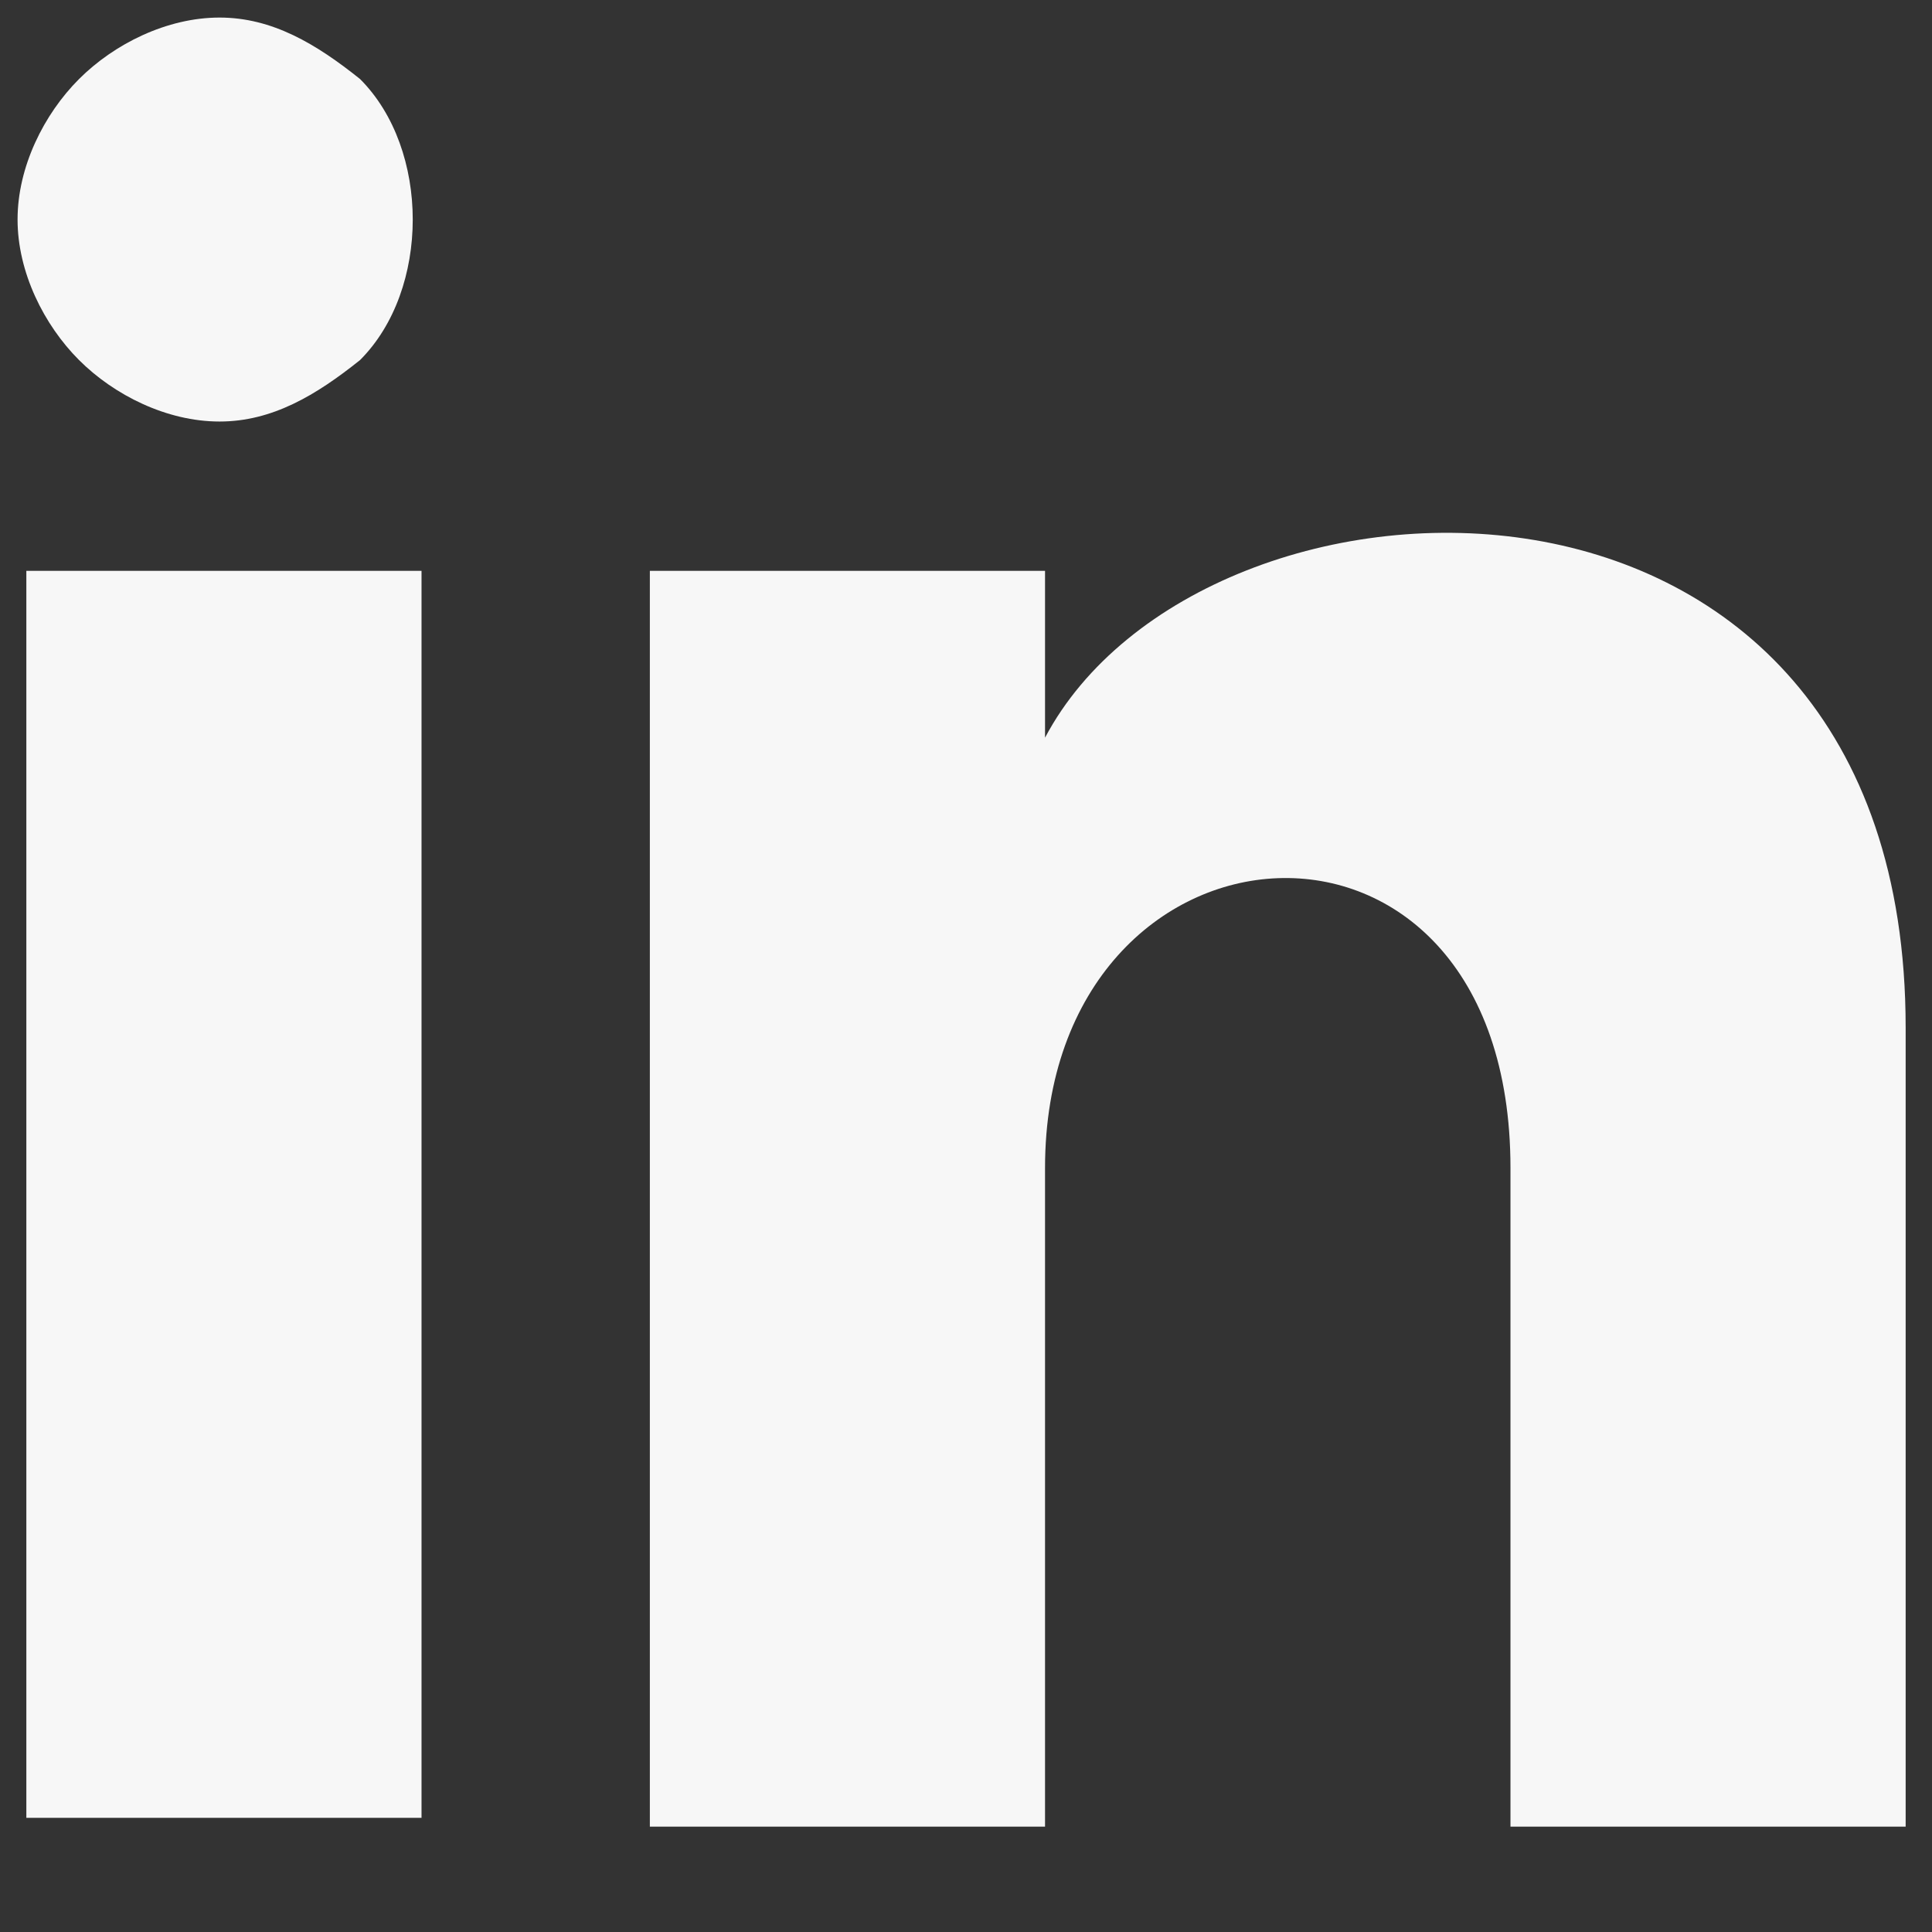 <svg version="1.2" xmlns="http://www.w3.org/2000/svg" viewBox="0 0 22 22" width="22" height="22"><rect x="0" y="0" width="22" height="22" fill="#333333" stroke="none"/><style>.a{fill:#f7f7f7}</style><path class="a" d="m4.7 2.5c0 0.6-0.2 1.2-0.6 1.6-0.5 0.4-1 0.7-1.6 0.7-0.6 0-1.2-0.3-1.6-0.7-0.4-0.4-0.7-1-0.7-1.6 0-0.6 0.3-1.2 0.7-1.6 0.4-0.4 1-0.7 1.6-0.7 0.6 0 1.1 0.3 1.6 0.7 0.4 0.4 0.6 1 0.6 1.6zm0.1 4h-4.5v14.2h4.5zm7.1 0h-4.5v14.3h4.5v-7.5c0-4.2 5.3-4.6 5.3 0v7.5h4.5v-9.1c0-7-8-6.7-9.8-3.3z"/></svg>